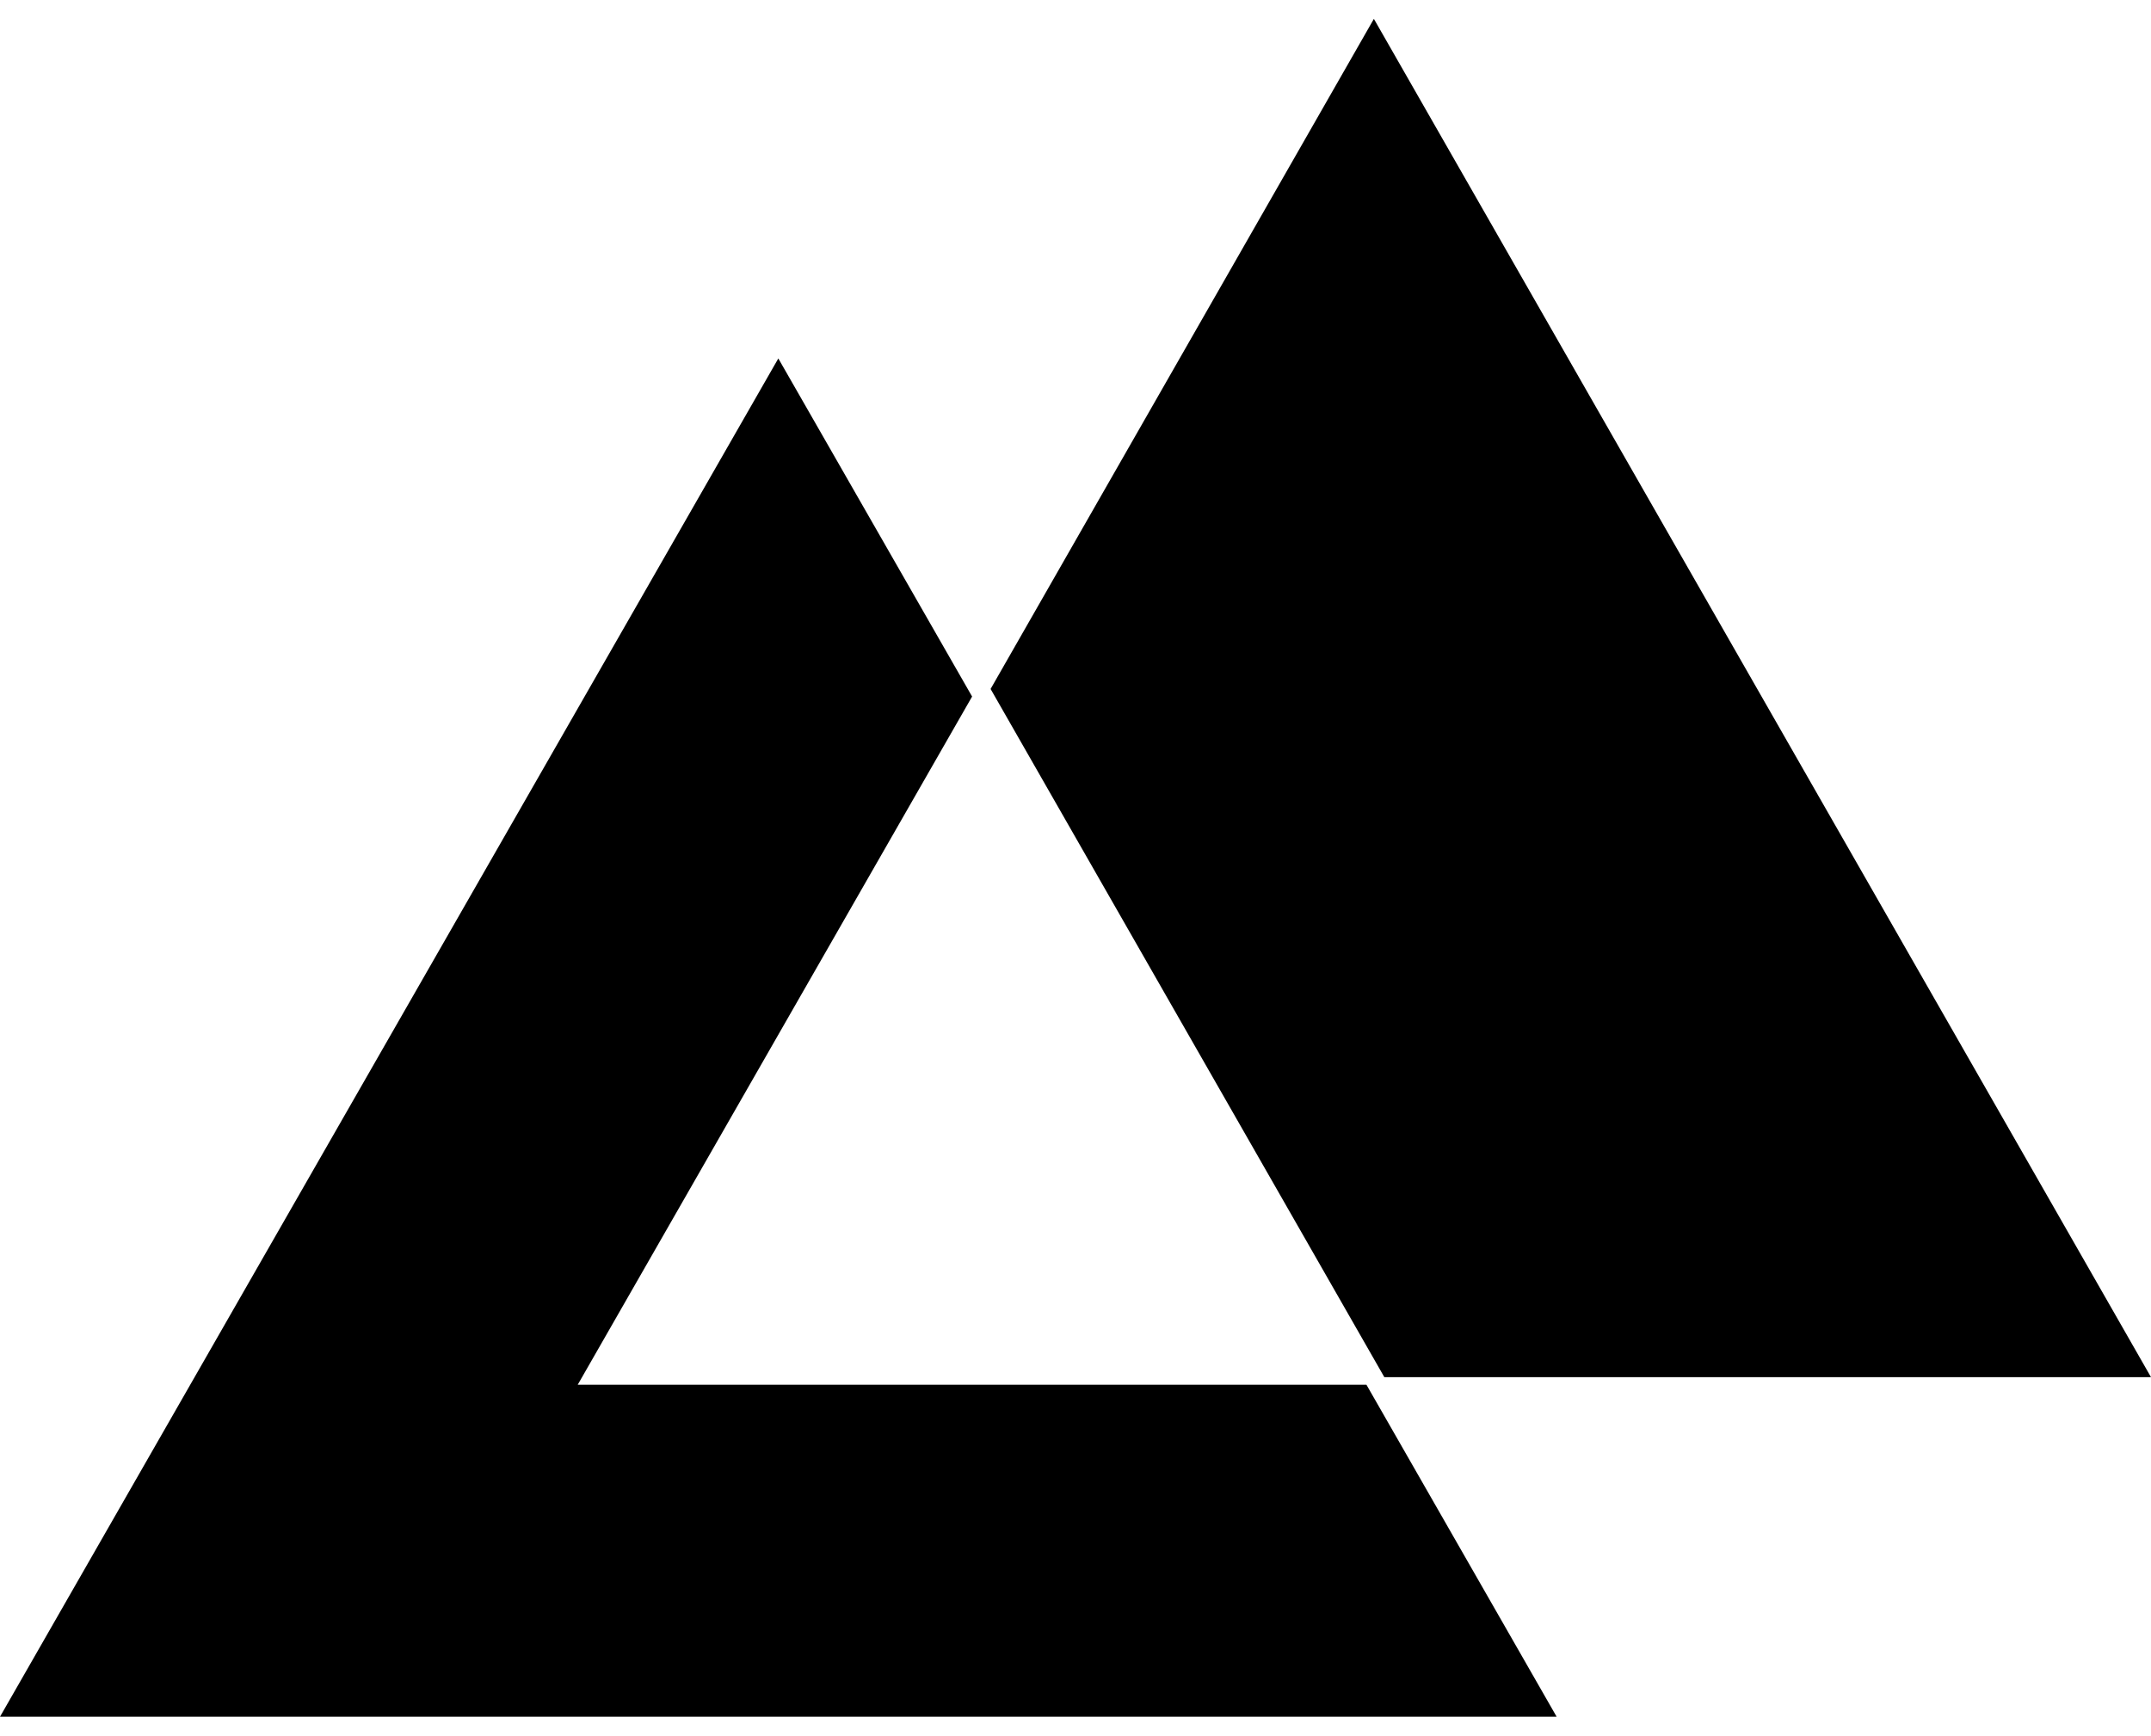 <svg width="57" height="46" viewBox="0 0 57 46" fill="none" xmlns="http://www.w3.org/2000/svg">
<path d="M41.25 45.5H0L20.625 9.5L25.76 18.461L15.309 36.701H36.21L41.25 45.5Z" fill="#000"/>
<path d="M57 36.5H36.684L26.25 18.26L36.407 0.5L57 36.5Z" fill="#000"/>
</svg>
